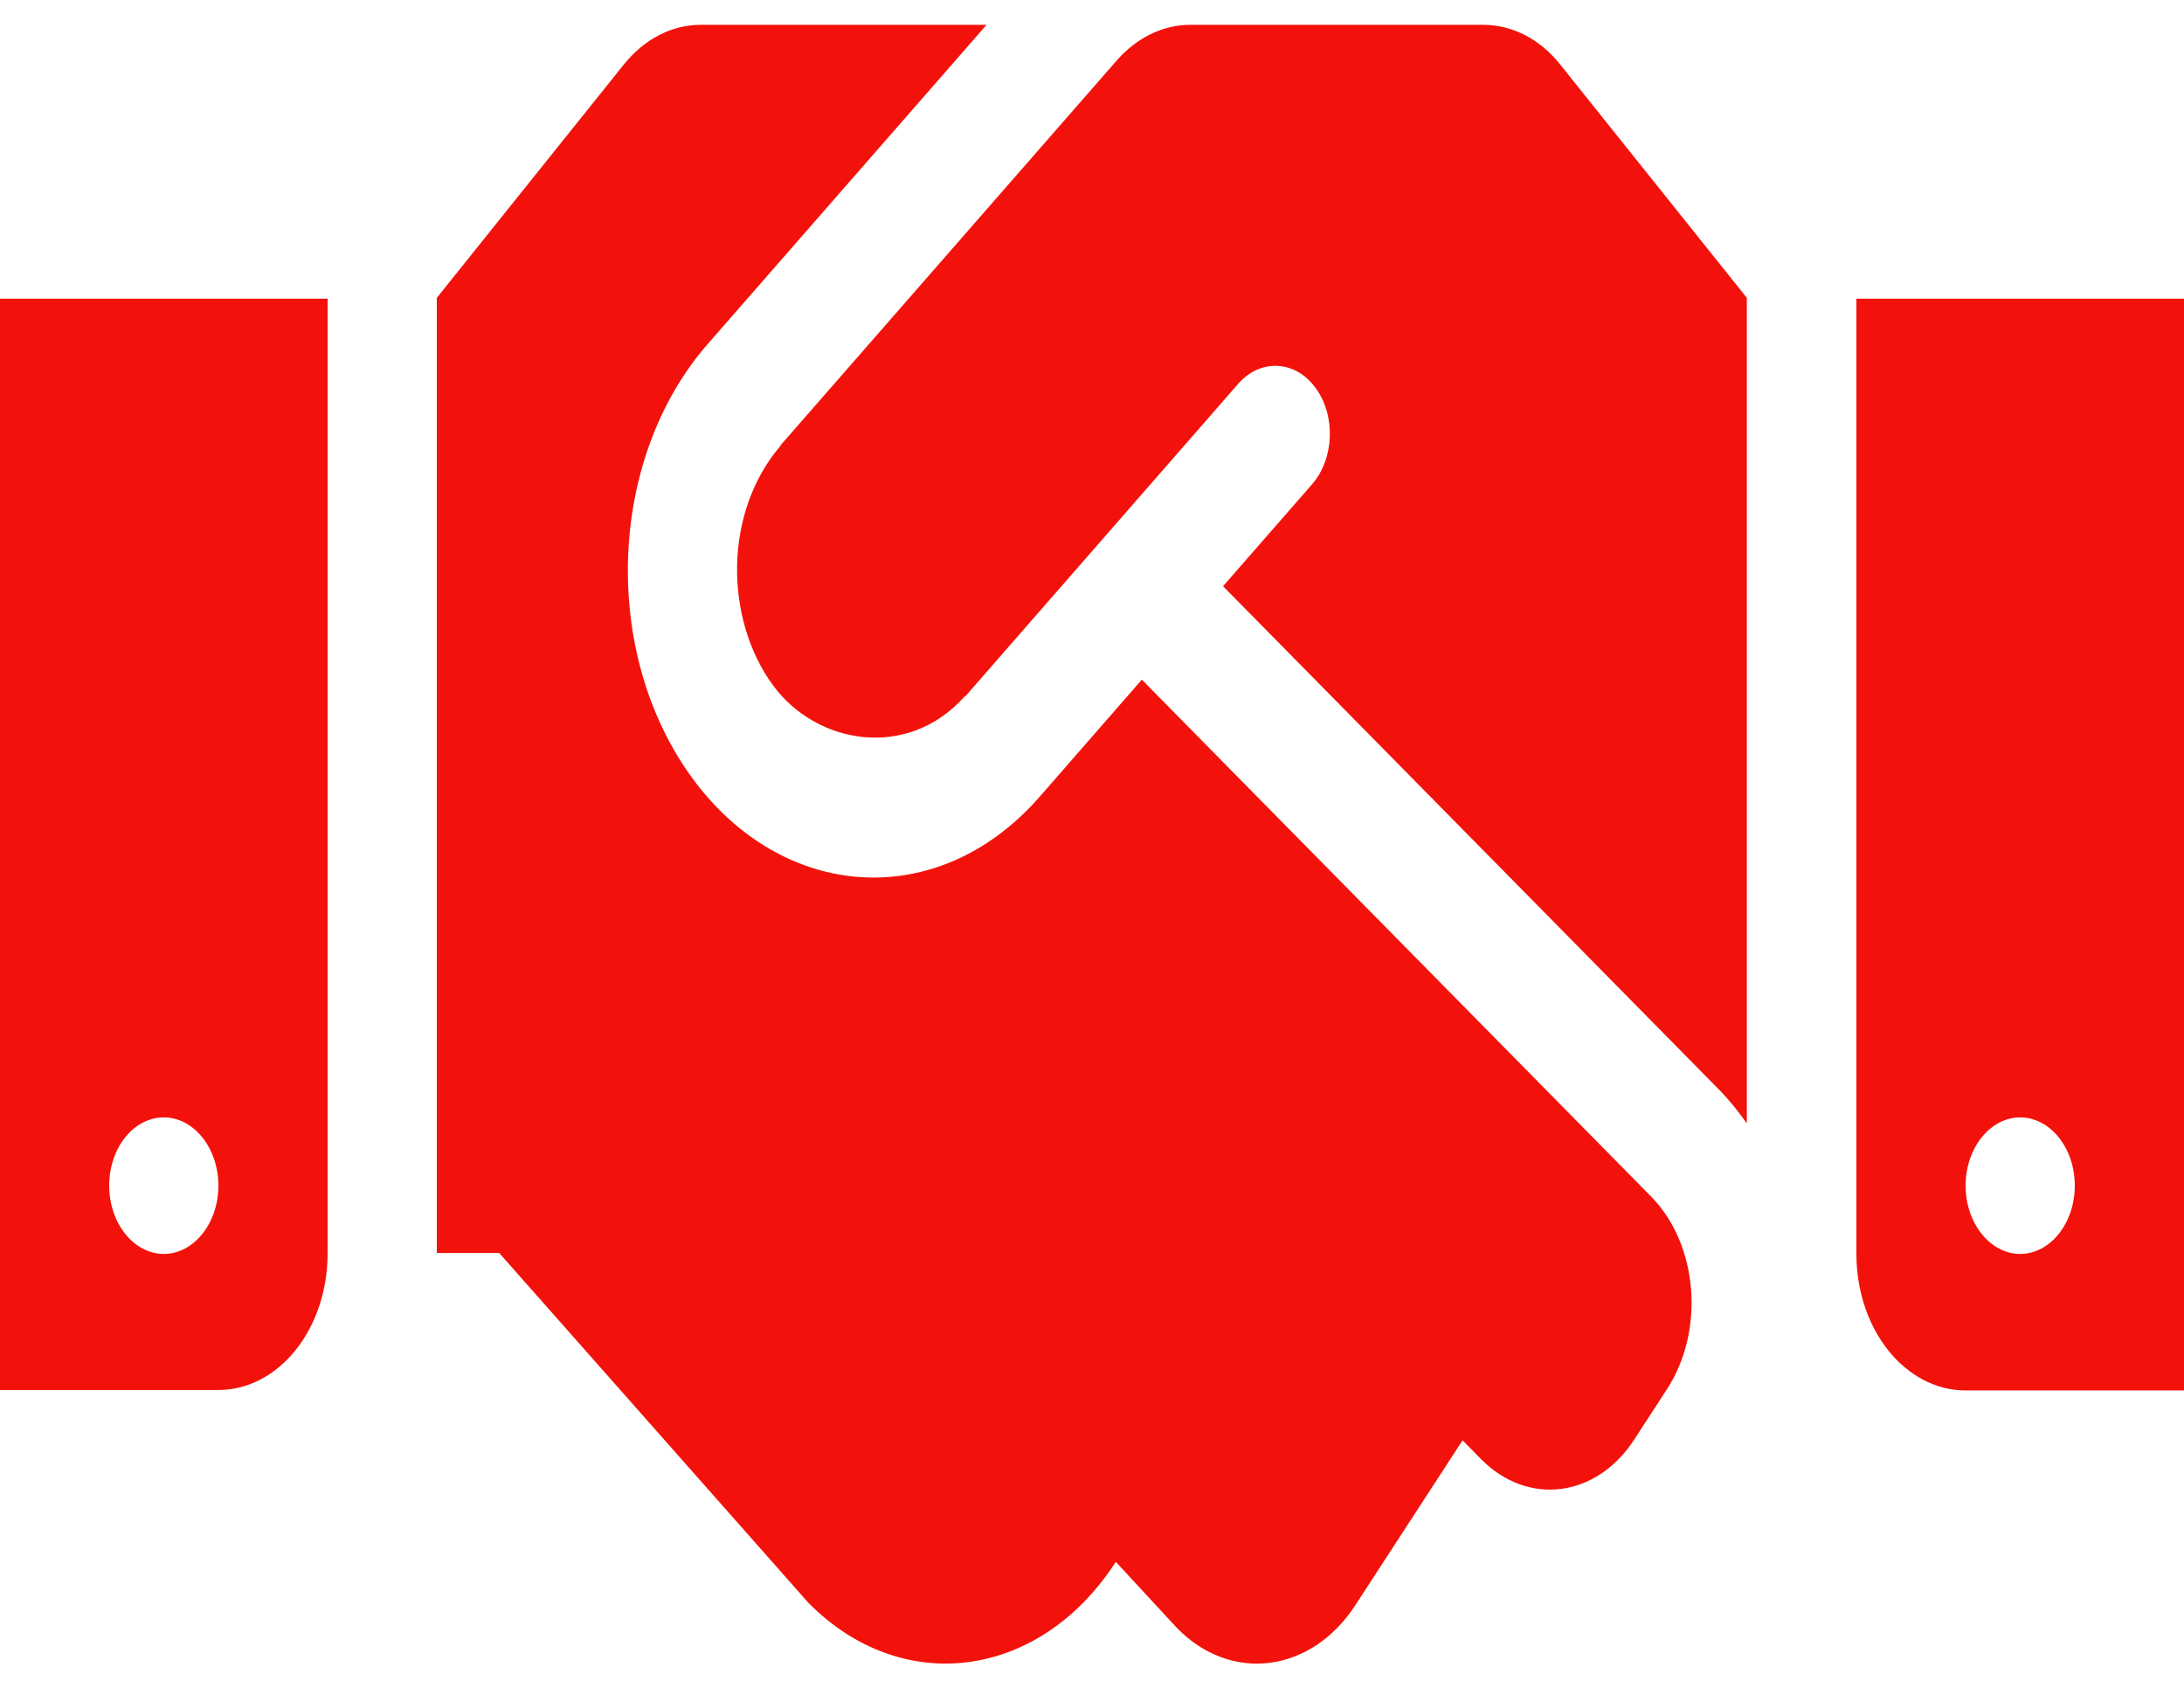 <svg width="44" height="34" viewBox="0 0 44 34" fill="none" xmlns="http://www.w3.org/2000/svg">
<path d="M29.886 0.5H23.98C23.43 0.5 22.901 0.758 22.495 1.222L15.737 8.956C15.73 8.965 15.723 8.982 15.716 8.991C14.575 10.331 14.596 12.471 15.572 13.803C16.445 14.998 18.281 15.316 19.429 14.035C19.436 14.027 19.449 14.027 19.456 14.018L24.949 7.727C25.396 7.22 26.098 7.255 26.503 7.813C26.916 8.372 26.881 9.24 26.434 9.755L24.64 11.809L34.65 21.967C34.849 22.173 35.028 22.397 35.193 22.629V6L31.439 1.308C31.034 0.792 30.47 0.5 29.886 0.5ZM37.4 6.017V25.259C37.4 26.78 38.383 28.009 39.6 28.009H44V6.017H37.4ZM40.7 25.259C40.095 25.259 39.6 24.64 39.6 23.884C39.6 23.127 40.095 22.509 40.7 22.509C41.305 22.509 41.8 23.127 41.8 23.884C41.8 24.64 41.305 25.259 40.7 25.259ZM0 28H4.4C5.617 28 6.6 26.771 6.6 25.25V6.017H0V28ZM3.3 22.509C3.905 22.509 4.4 23.127 4.4 23.884C4.4 24.64 3.905 25.259 3.3 25.259C2.695 25.259 2.2 24.64 2.2 23.884C2.2 23.119 2.695 22.509 3.3 22.509ZM33.268 24.107L23.004 13.691L20.941 16.055C18.899 18.384 15.771 18.16 13.949 15.677C12.1 13.15 12.244 9.24 14.252 6.937L19.876 0.5H14.114C13.53 0.5 12.973 0.792 12.561 1.308L8.8 6V25.241H10.058L16.28 32.28C18.164 34.196 20.934 33.835 22.468 31.48L22.481 31.463L23.712 32.795C24.805 33.913 26.421 33.698 27.308 32.331L29.466 29.014L29.837 29.392C30.779 30.346 32.168 30.174 32.931 28.988L33.584 27.983C34.354 26.797 34.21 25.07 33.268 24.107Z" fill="#F3120B"/>
</svg>
